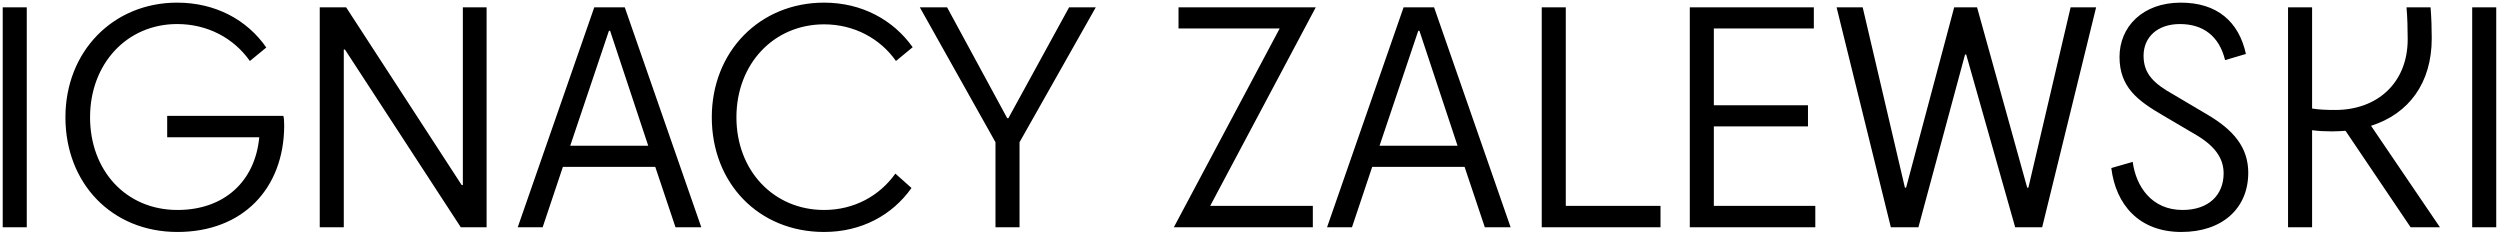 <svg width="341" height="32" viewBox="0 0 341 32" fill="none" xmlns="http://www.w3.org/2000/svg">
<path d="M0.371 31V1H3.651V31H0.371ZM22.804 18.72V15.8H38.644C38.724 16 38.764 16.44 38.764 17.16C38.724 25.76 33.084 31.64 24.204 31.64C15.204 31.64 8.924 24.96 8.924 16C8.924 7.04 15.404 0.36 24.164 0.36C29.364 0.36 33.684 2.68 36.324 6.48L34.084 8.32C31.884 5.2 28.324 3.28 24.164 3.28C17.284 3.28 12.284 8.72 12.284 16C12.284 23.24 17.164 28.64 24.204 28.64C30.604 28.64 34.804 24.72 35.364 18.72H22.804ZM66.373 31H62.853L47.053 6.76H46.893V31H43.613V1H47.213L62.973 25.24H63.133V1H66.373V31ZM70.618 31L81.058 1H85.218L95.658 31H92.138L89.378 22.76H76.778L74.018 31H70.618ZM83.058 4.2L77.778 19.88H88.418L83.218 4.2H83.058ZM124.488 6.44L122.208 8.32C120.048 5.24 116.488 3.32 112.408 3.32C105.528 3.32 100.448 8.72 100.448 16C100.448 23.28 105.528 28.64 112.408 28.64C116.488 28.64 119.968 26.72 122.128 23.68L124.328 25.64C121.728 29.32 117.528 31.64 112.408 31.64C103.448 31.64 97.088 24.96 97.088 16C97.088 7.04 103.608 0.36 112.408 0.36C117.568 0.36 121.848 2.72 124.488 6.44ZM135.784 31V19.4L125.464 1H129.184L137.384 16.12H137.544L145.824 1H149.464L139.064 19.4V31H135.784ZM160.75 3.88V1H179.47L165.07 28.08H179.07V31H160.11L174.55 3.88H160.75ZM181.009 31L191.449 1H195.609L206.049 31H202.529L199.769 22.76H187.169L184.409 31H181.009ZM193.449 4.2L188.169 19.88H198.809L193.609 4.2H193.449ZM210.293 31V1H213.573V28.08H226.493V31H210.293ZM230.488 31V1H247.408V3.88H233.768V14.36H246.608V17.24H233.768V28.08H247.608V31H230.488ZM274.871 31L268.191 7.44H268.031L261.671 31H257.911L250.511 1H254.071L259.831 25.6H259.991L266.551 1H269.671L276.511 25.6H276.671L282.431 1H285.911L278.551 31H274.871ZM292.382 7.6C292.382 10.08 293.782 11.4 296.502 12.92L301.102 15.64C304.622 17.72 306.662 20.08 306.662 23.56C306.662 28.44 303.102 31.64 297.542 31.64C291.702 31.64 288.582 27.84 287.982 22.92L290.902 22.08C291.342 25.4 293.462 28.64 297.702 28.64C301.262 28.64 303.302 26.6 303.302 23.64C303.302 21.68 302.222 19.92 299.342 18.28L295.062 15.76C291.622 13.76 289.102 11.92 289.102 7.76C289.102 3.68 292.222 0.36 297.462 0.36C302.422 0.36 305.382 2.96 306.342 7.36L303.502 8.2C302.702 4.92 300.502 3.28 297.342 3.28C294.262 3.28 292.382 5.08 292.382 7.6ZM312.089 31V1H315.369V14.8C316.249 14.96 317.449 15 318.529 15C324.289 15 328.409 11.28 328.409 5.36C328.409 4 328.369 2.32 328.249 1H331.529C331.649 2.44 331.689 3.96 331.689 5.24C331.689 11.32 328.569 15.52 323.409 17.16L332.809 31H328.809L319.929 17.84C319.329 17.88 318.729 17.92 318.089 17.92C317.169 17.92 316.249 17.88 315.369 17.76V31H312.089ZM337.207 31V1H340.487V31H337.207Z" fill="black"/>
</svg>
